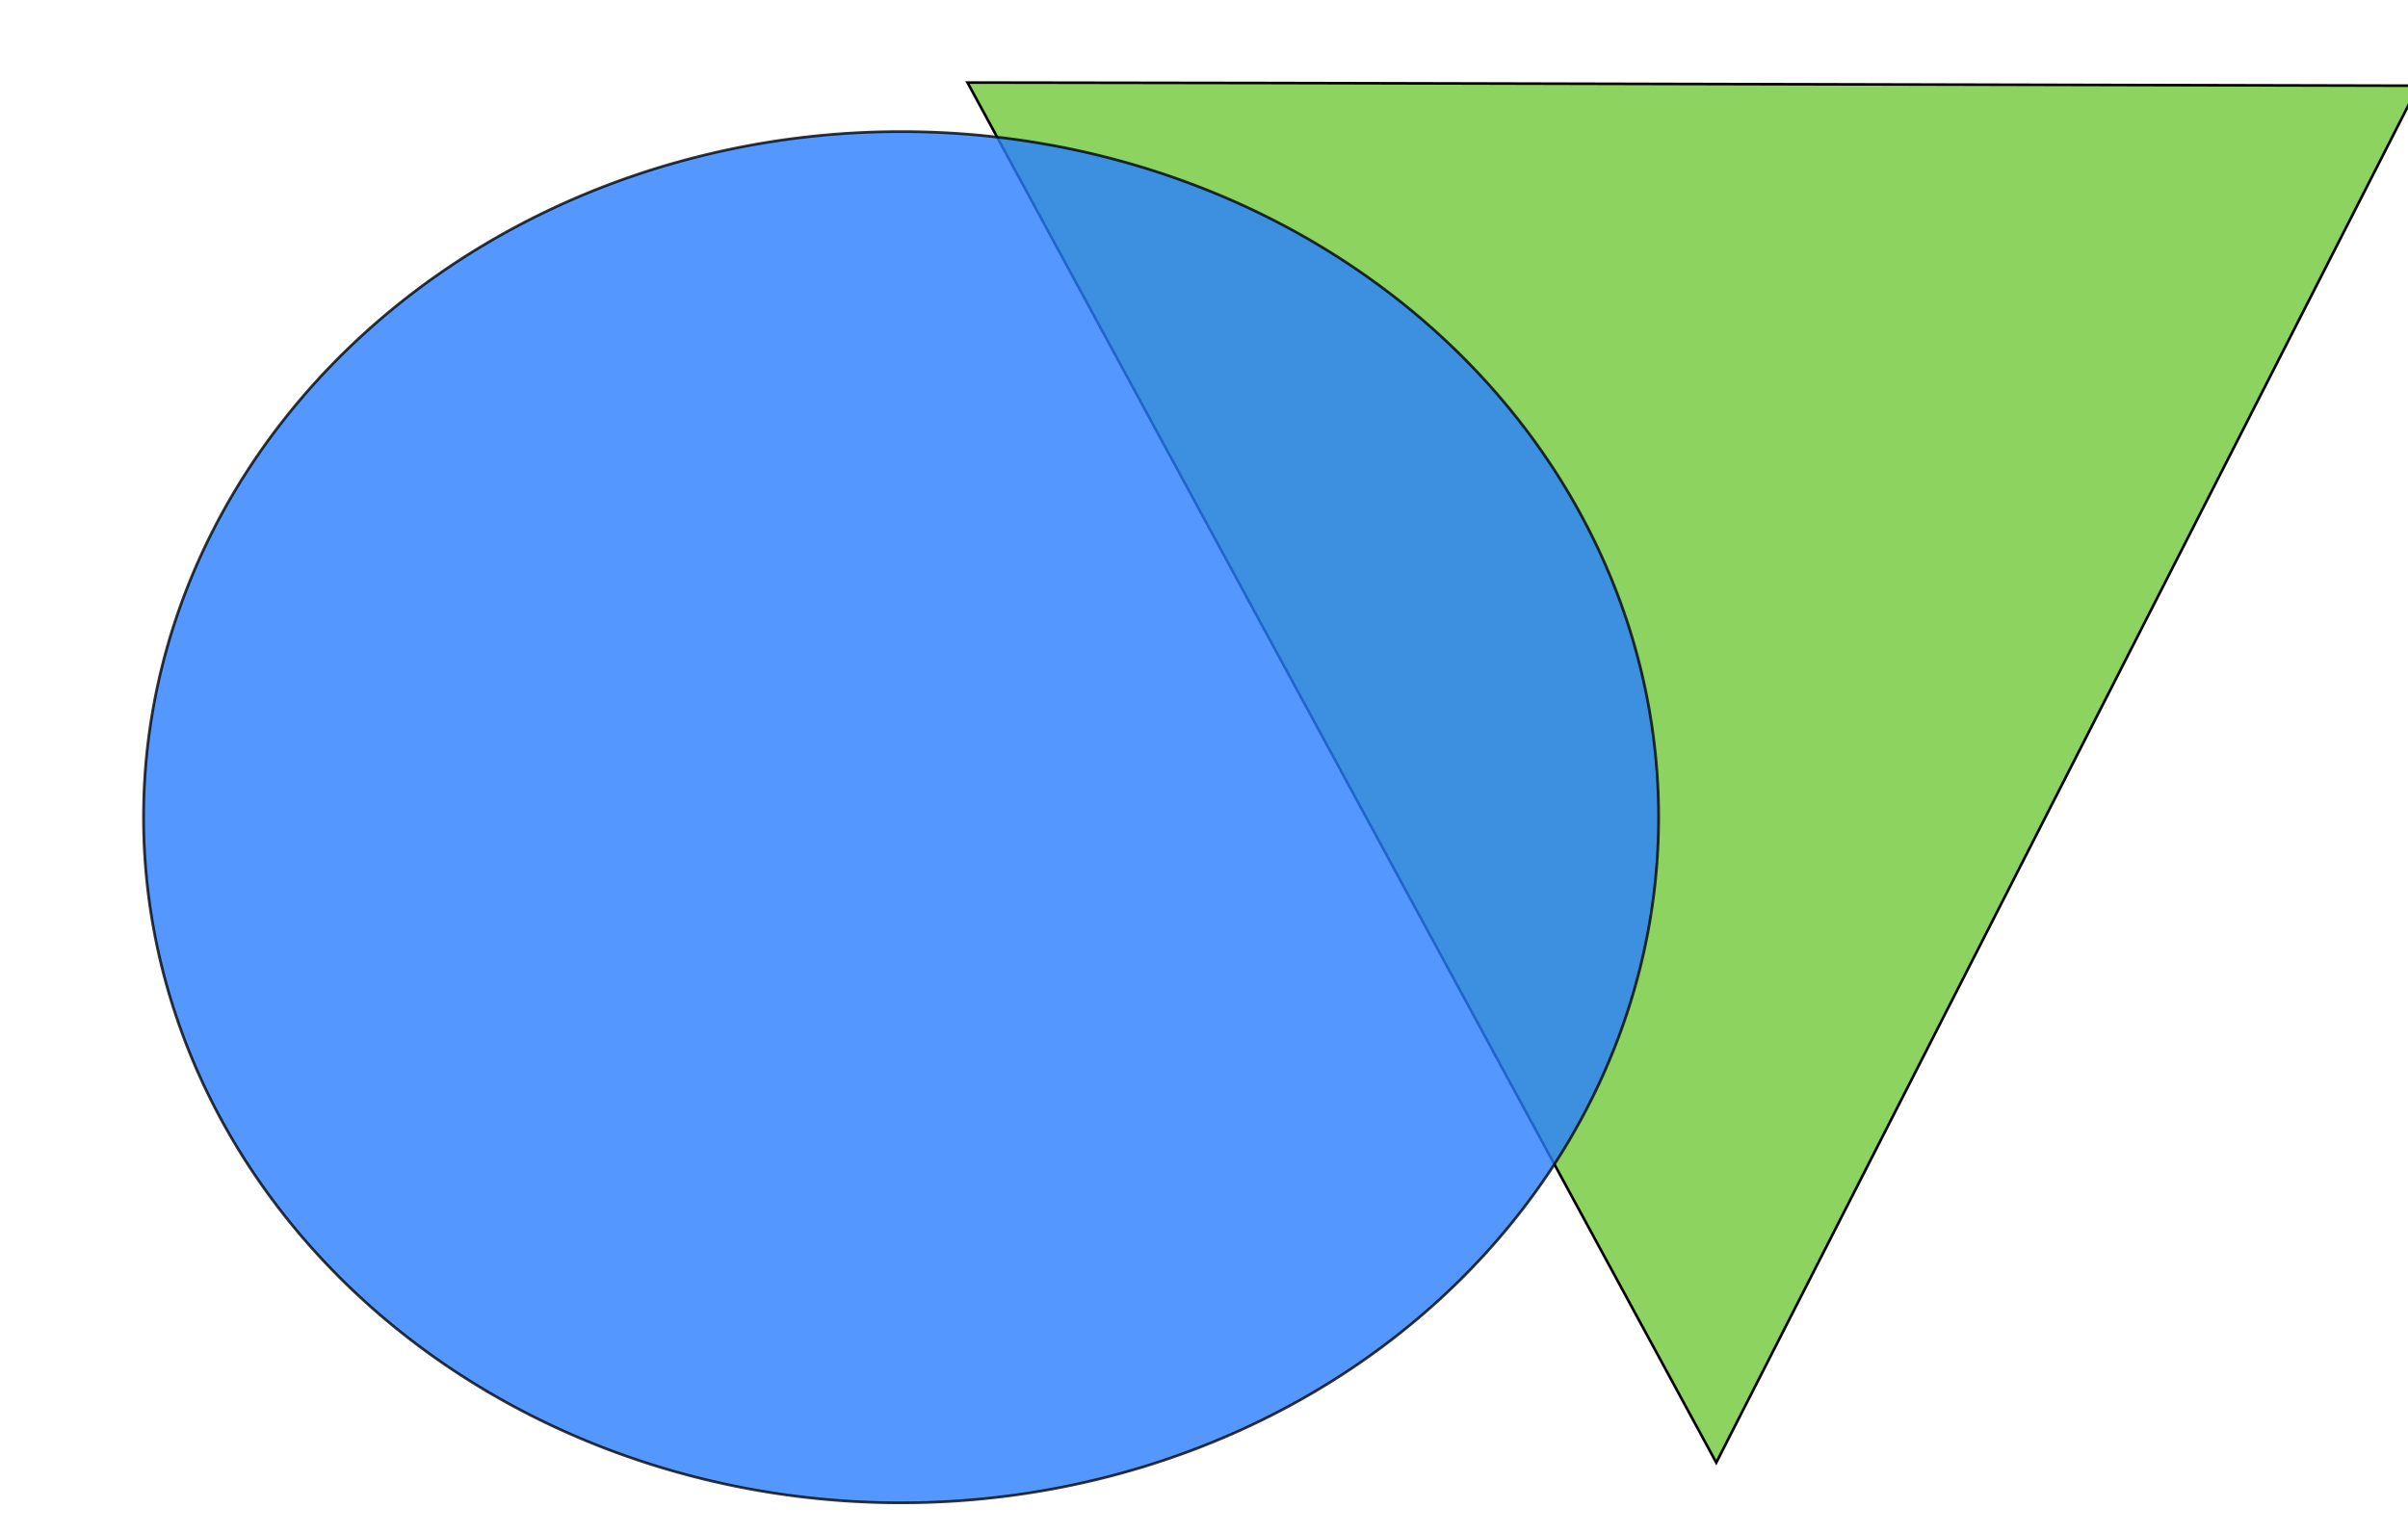 <?xml version="1.0" encoding="UTF-8" standalone="no"?>
<!-- Created with Inkscape (http://www.inkscape.org/) -->
<svg
   xmlns:dc="http://purl.org/dc/elements/1.1/"
   xmlns:cc="http://web.resource.org/cc/"
   xmlns:rdf="http://www.w3.org/1999/02/22-rdf-syntax-ns#"
   xmlns:svg="http://www.w3.org/2000/svg"
   xmlns="http://www.w3.org/2000/svg"
   xmlns:sodipodi="http://sodipodi.sourceforge.net/DTD/sodipodi-0.dtd"
   xmlns:inkscape="http://www.inkscape.org/namespaces/inkscape"
   width="863"
   height="550"
   id="svg2"
   sodipodi:version="0.32"
   inkscape:version="0.44.1"
   version="1.0"
   sodipodi:docbase="C:\Documents and Settings\Justin.JUSTINSCOMPUTER\My Documents\My Pictures\Other Pictures"
   sodipodi:docname="CircleTriangle Logo.svg">
  <defs
     id="defs4" />
  <sodipodi:namedview
     id="base"
     pagecolor="#ffffff"
     bordercolor="#666666"
     borderopacity="1.0"
     gridtolerance="10000"
     guidetolerance="10"
     objecttolerance="10"
     inkscape:pageopacity="0.0"
     inkscape:pageshadow="2"
     inkscape:zoom="0.35"
     inkscape:cx="458.68646"
     inkscape:cy="280.23191"
     inkscape:document-units="px"
     inkscape:current-layer="layer1"
     height="550px"
     width="863px"
     inkscape:window-width="1024"
     inkscape:window-height="712"
     inkscape:window-x="-4"
     inkscape:window-y="-4" />
  <g
     inkscape:label="Layer 1"
     inkscape:groupmode="layer"
     id="layer1">
    <path
       style="fill:#8dd35f;fill-rule:evenodd;stroke:black;stroke-width:0.94px;stroke-linecap:butt;stroke-linejoin:miter;stroke-opacity:1"
       d="M 457.298,29.76 L 866.725,30.731 L 615.09,524.316 L 346.749,29.594 L 457.298,29.76 z "
       id="path1874"
       sodipodi:nodetypes="ccccc" />
    <path
       sodipodi:type="arc"
       style="opacity:0.8;fill:#2a7fff;fill-opacity:1;stroke:#020405;stroke-opacity:0.999"
       id="path1872"
       sodipodi:cx="407.14285"
       sodipodi:cy="411.42856"
       sodipodi:rx="272.85715"
       sodipodi:ry="252.85715"
       d="M 680 411.429 A 272.857 252.857 0 1 1  134.286,411.429 A 272.857 252.857 0 1 1  680 411.429 z"
       transform="matrix(0.995,0,0,0.972,-82.167,-106.963)" />
  </g>
</svg>
